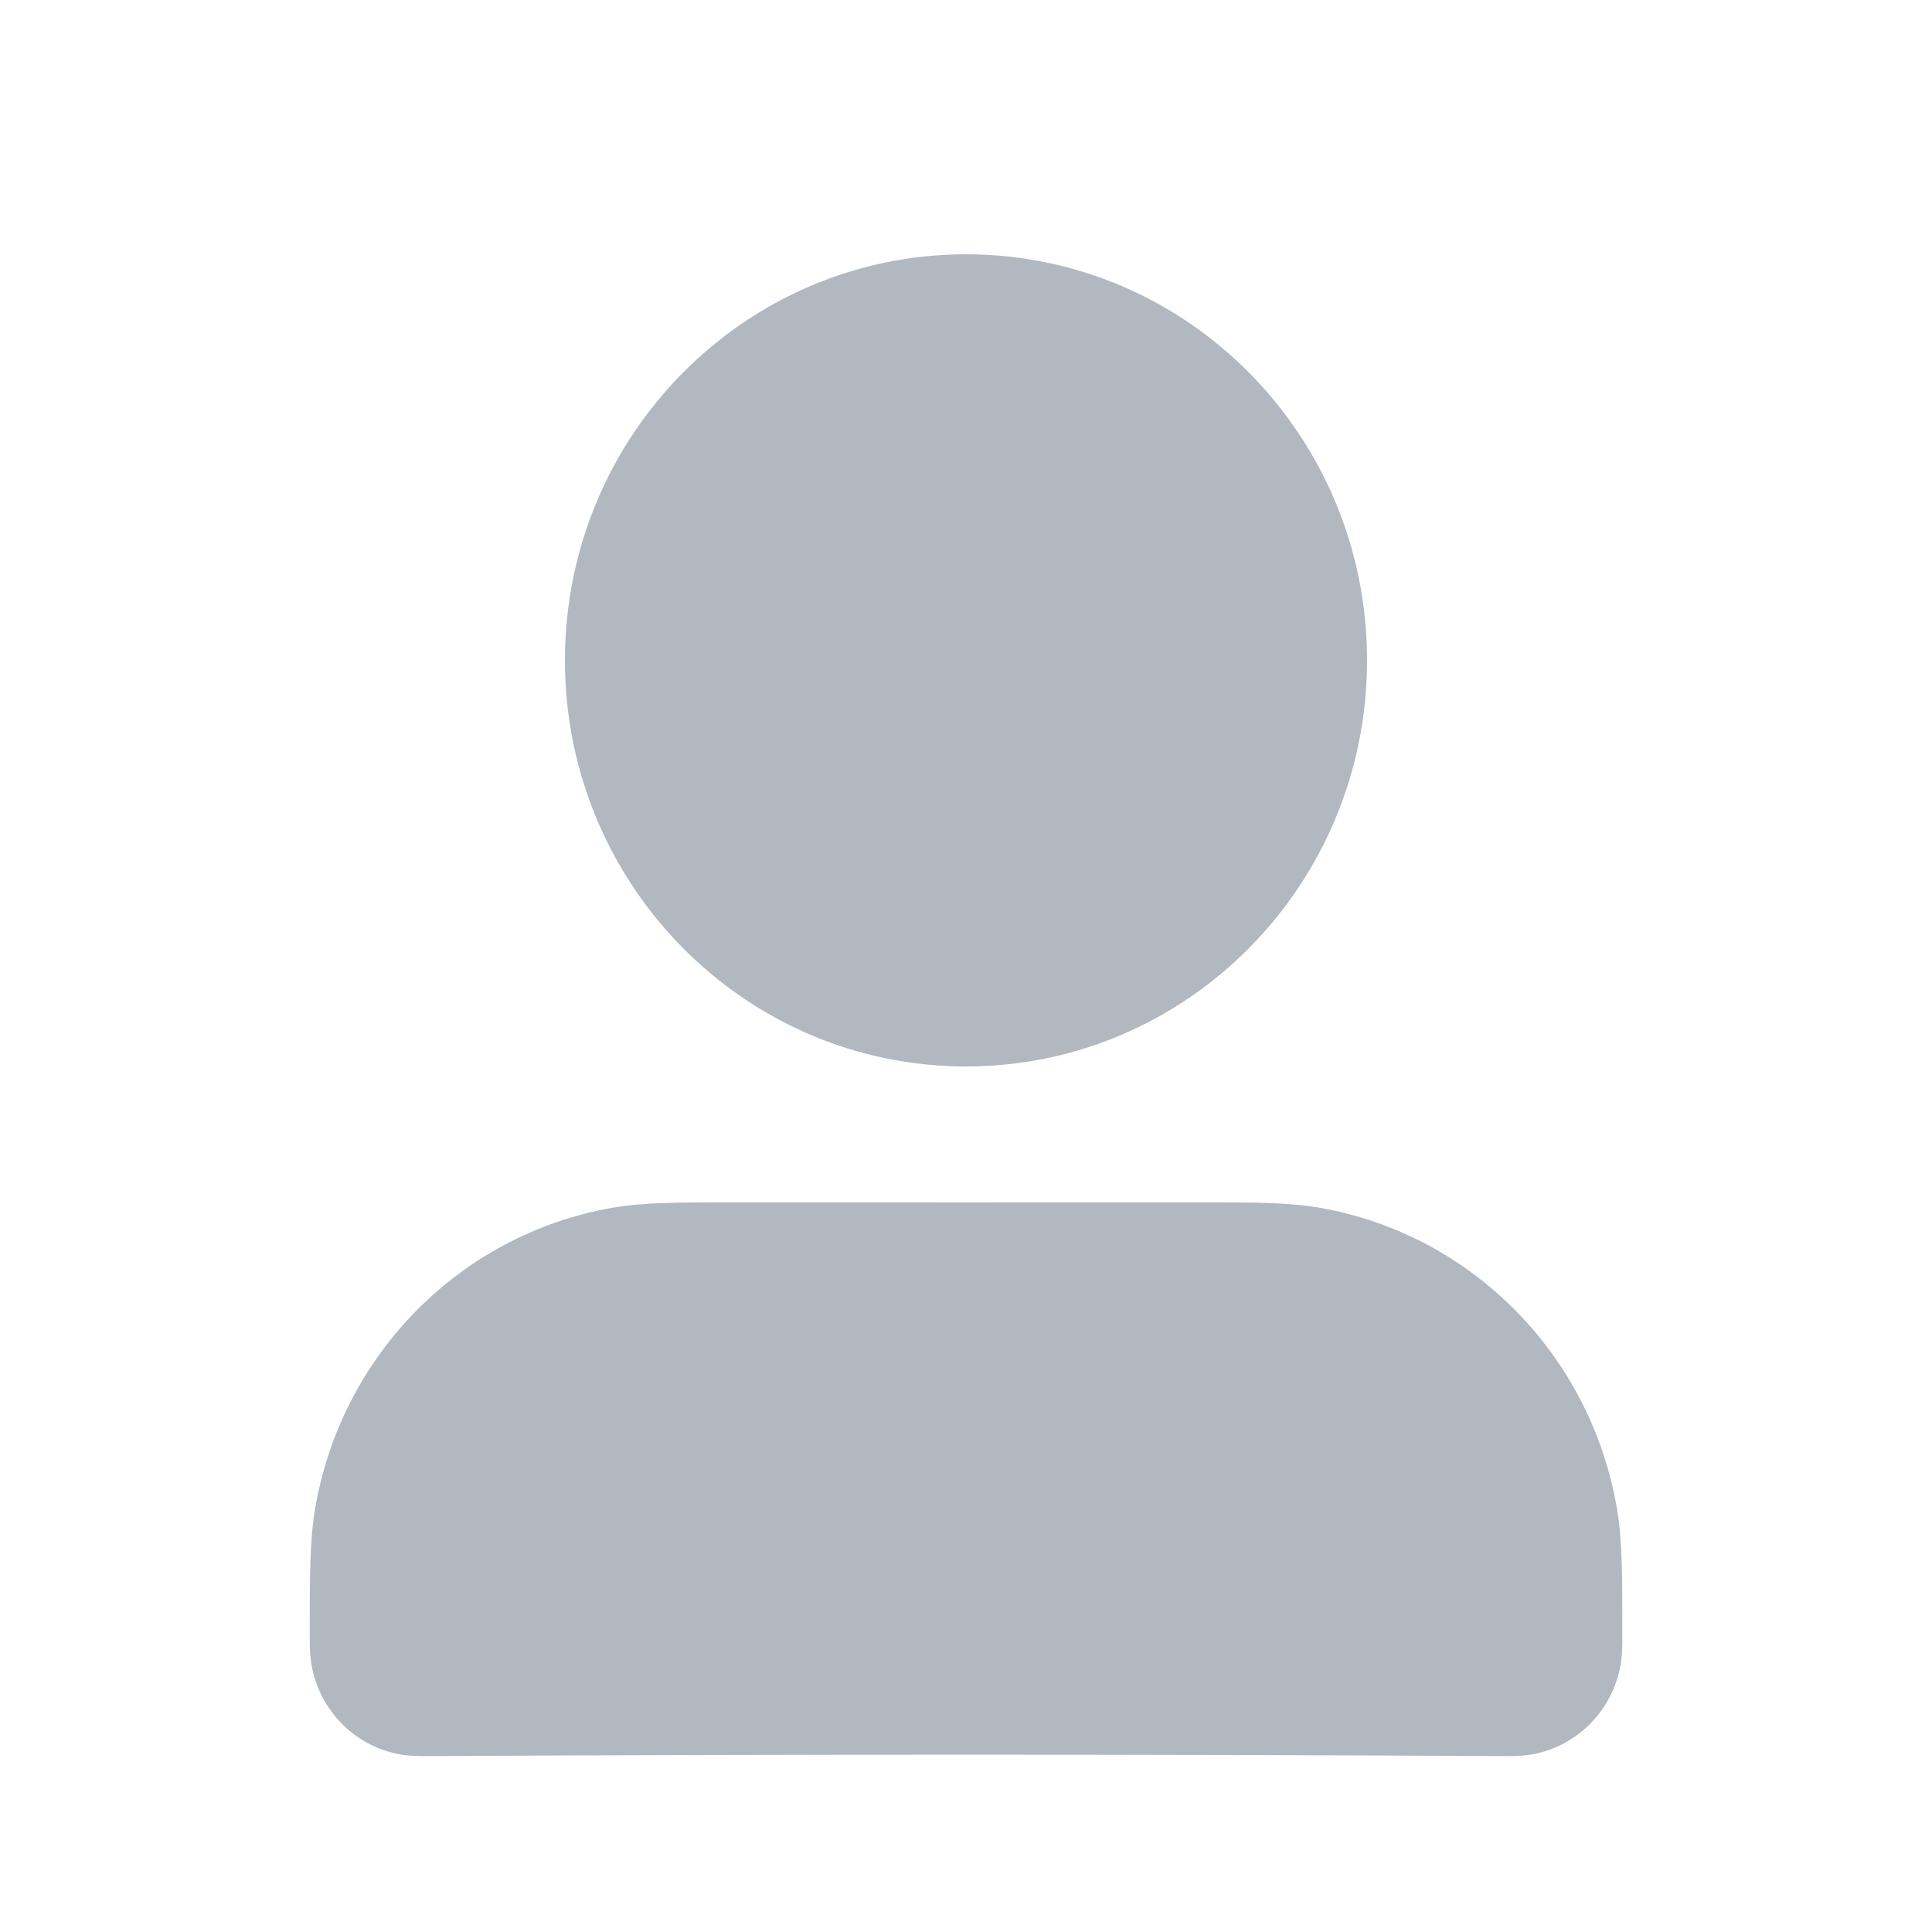 <svg width="24" height="24" viewBox="0 0 24 24" fill="none" xmlns="http://www.w3.org/2000/svg">
<path fill-rule="evenodd" clip-rule="evenodd" d="M9.089 14.936C11.03 14.937 12.971 14.937 14.912 14.936C15.57 14.936 16.018 14.936 16.41 15.006C18.285 15.341 19.753 16.827 20.084 18.726C20.153 19.122 20.153 19.576 20.153 20.243C20.153 20.388 20.157 20.534 20.132 20.678C20.033 21.248 19.592 21.694 19.03 21.794C18.907 21.816 18.777 21.815 18.712 21.815C14.238 21.791 9.763 21.791 5.289 21.815C5.224 21.815 5.094 21.816 4.971 21.794C4.408 21.694 3.968 21.248 3.869 20.678C3.844 20.534 3.848 20.388 3.848 20.243C3.848 19.576 3.848 19.122 3.917 18.726C4.247 16.827 5.715 15.341 7.591 15.006C7.982 14.936 8.431 14.936 9.089 14.936Z" fill="#B2B8C0"/>
<path fill-rule="evenodd" clip-rule="evenodd" d="M7.018 8.203C7.018 5.417 9.249 3.159 12 3.159C14.752 3.159 16.982 5.417 16.982 8.203C16.982 10.989 14.752 13.248 12 13.248C9.249 13.248 7.018 10.989 7.018 8.203Z" fill="#B2B8C0"/>
</svg>

